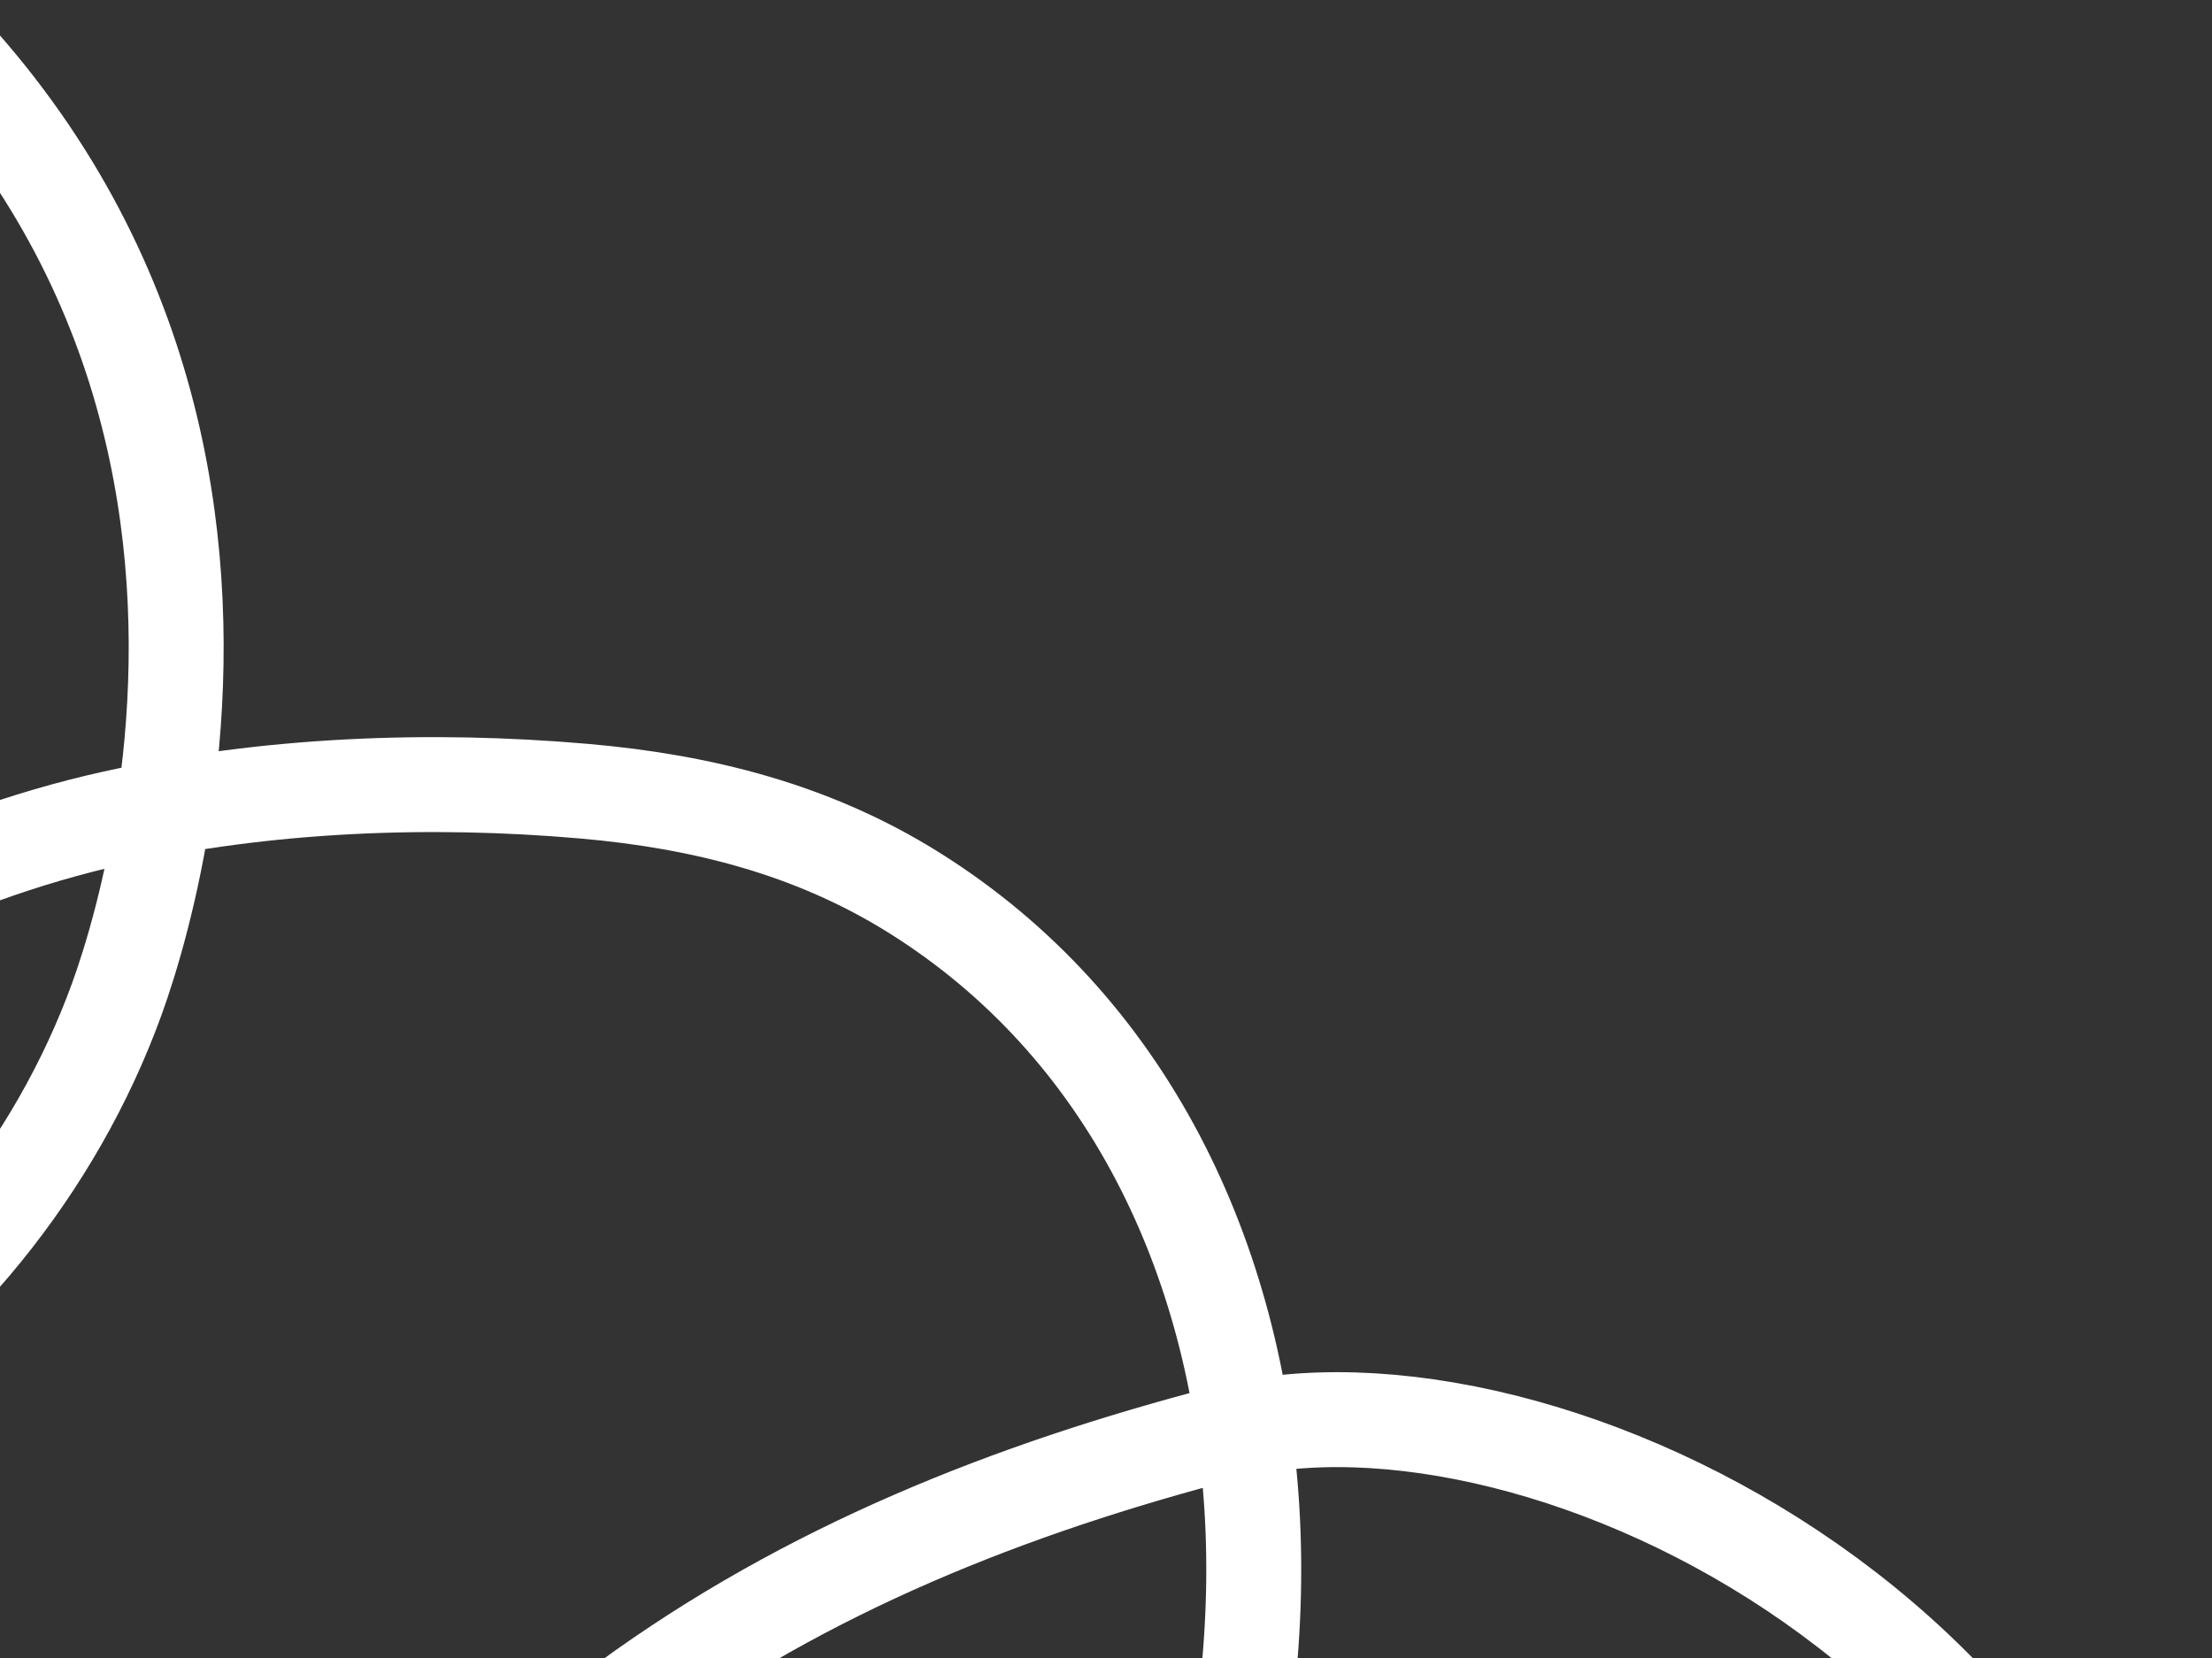 <?xml version="1.0" encoding="UTF-8"?> <svg xmlns="http://www.w3.org/2000/svg" width="699" height="524" viewBox="0 0 699 524" fill="none"><rect x="0" y="0" width="699" height="524" fill="#333333" stroke="none"/> <path d="M-135.325 -68.253C113.301 46.883 54.431 267.44 36.921 315.702C17.702 368.672 -20.606 416.032 -68.722 445.452C-98.154 463.448 -136.394 482.15 -169.686 462.985C-196.63 447.475 -198.77 416.442 -183.674 390.98C-168.763 365.829 -144.061 347.413 -120.404 331.286C-73.142 299.067 -20.306 270.943 35.888 258.497C84.081 247.823 135.633 245.758 184.681 250.044C221.929 253.299 256.921 262.162 288.692 282.018C356.68 324.509 390.663 397.907 395.583 476.352C400.744 558.63 372.786 651.502 321.816 716.692C287.08 761.118 228.332 806.843 168.814 805.198C126.924 804.04 85.392 774.211 75.702 732.841C57.201 653.852 142.521 577.983 198.102 537.419C254.971 495.914 319.009 470.554 386.761 452.897C487.082 426.753 681.906 522.581 683.84 701.561" stroke="white" stroke-width="30" stroke-linecap="round"></path> </svg> 